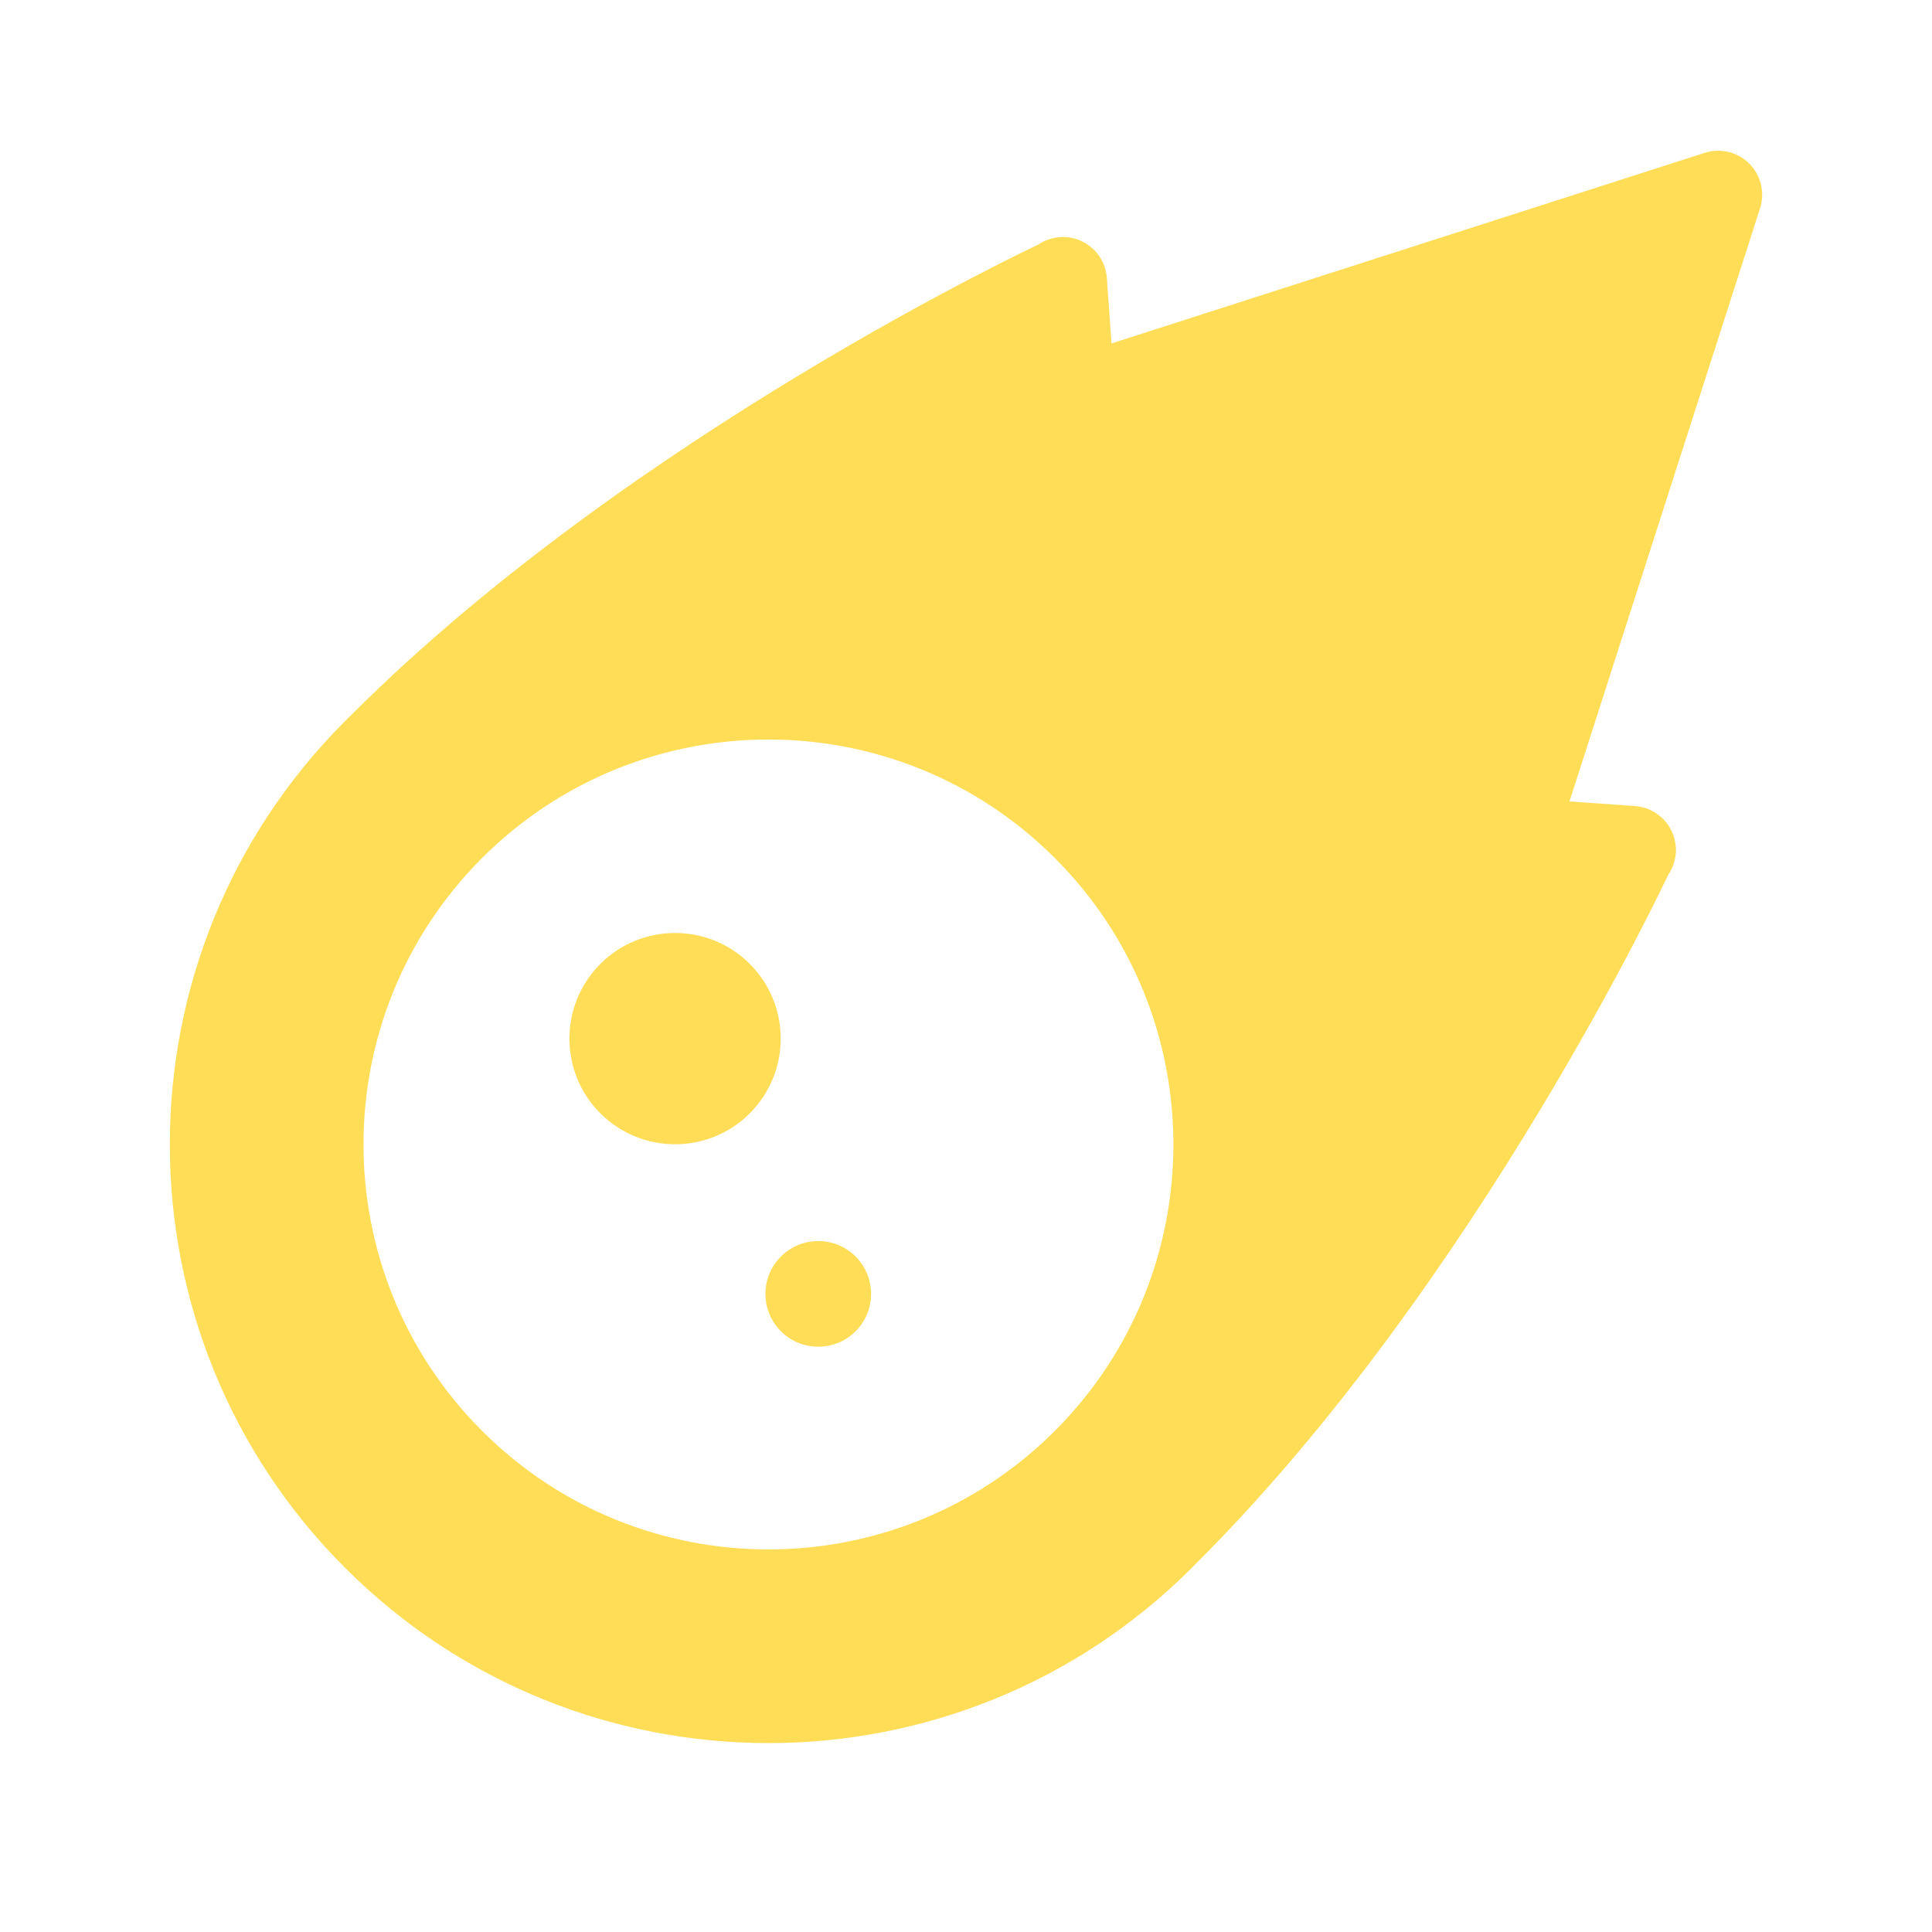 <?xml version="1.0" encoding="UTF-8" standalone="no"?>
<!DOCTYPE svg PUBLIC "-//W3C//DTD SVG 1.1//EN" "http://www.w3.org/Graphics/SVG/1.1/DTD/svg11.dtd">
<svg width="100%" height="100%" viewBox="0 0 256 256" version="1.1" xmlns="http://www.w3.org/2000/svg" xmlns:xlink="http://www.w3.org/1999/xlink" xml:space="preserve" xmlns:serif="http://www.serif.com/" style="fill-rule:evenodd;clip-rule:evenodd;stroke-linejoin:round;stroke-miterlimit:2;">
    <g id="METEOR" transform="matrix(0.825,0.825,-0.825,0.825,138.124,-95.853)">
        <path d="M195.993,171C195.998,171.334 196,171.667 196,172C196,209.53 165.53,240 128,240C90.47,240 60,209.53 60,172C60,171.666 60.002,171.333 60.007,171L60.007,171L60.008,170.998C60.008,126.016 77.396,78.093 77.396,78.093C77.726,76.332 78.972,74.882 80.664,74.292C82.355,73.702 84.233,74.062 85.587,75.236C88.476,77.741 91.222,80.123 91.222,80.123C91.222,80.123 113.764,36.237 123.552,17.181C124.409,15.514 126.126,14.466 128,14.466C129.874,14.466 131.591,15.514 132.448,17.181C142.236,36.237 164.778,80.123 164.778,80.123C164.778,80.123 167.524,77.741 170.413,75.236C171.767,74.062 173.645,73.702 175.336,74.292C177.028,74.882 178.274,76.332 178.604,78.093C178.604,78.093 195.993,126.017 195.992,170.998L195.993,171L195.993,171ZM128,126C153.388,126 174,146.612 174,172C174,197.388 153.388,218 128,218C102.612,218 82,197.388 82,172C82,146.612 102.612,126 128,126ZM144,174C147.311,174 150,176.689 150,180C150,183.311 147.311,186 144,186C140.689,186 138,183.311 138,180C138,176.689 140.689,174 144,174ZM112,159C118.623,159 124,164.377 124,171C124,177.623 118.623,183 112,183C105.377,183 100,177.623 100,171C100,164.377 105.377,159 112,159Z" style="fill:rgb(255,221,87);"/>
    </g>
</svg>
